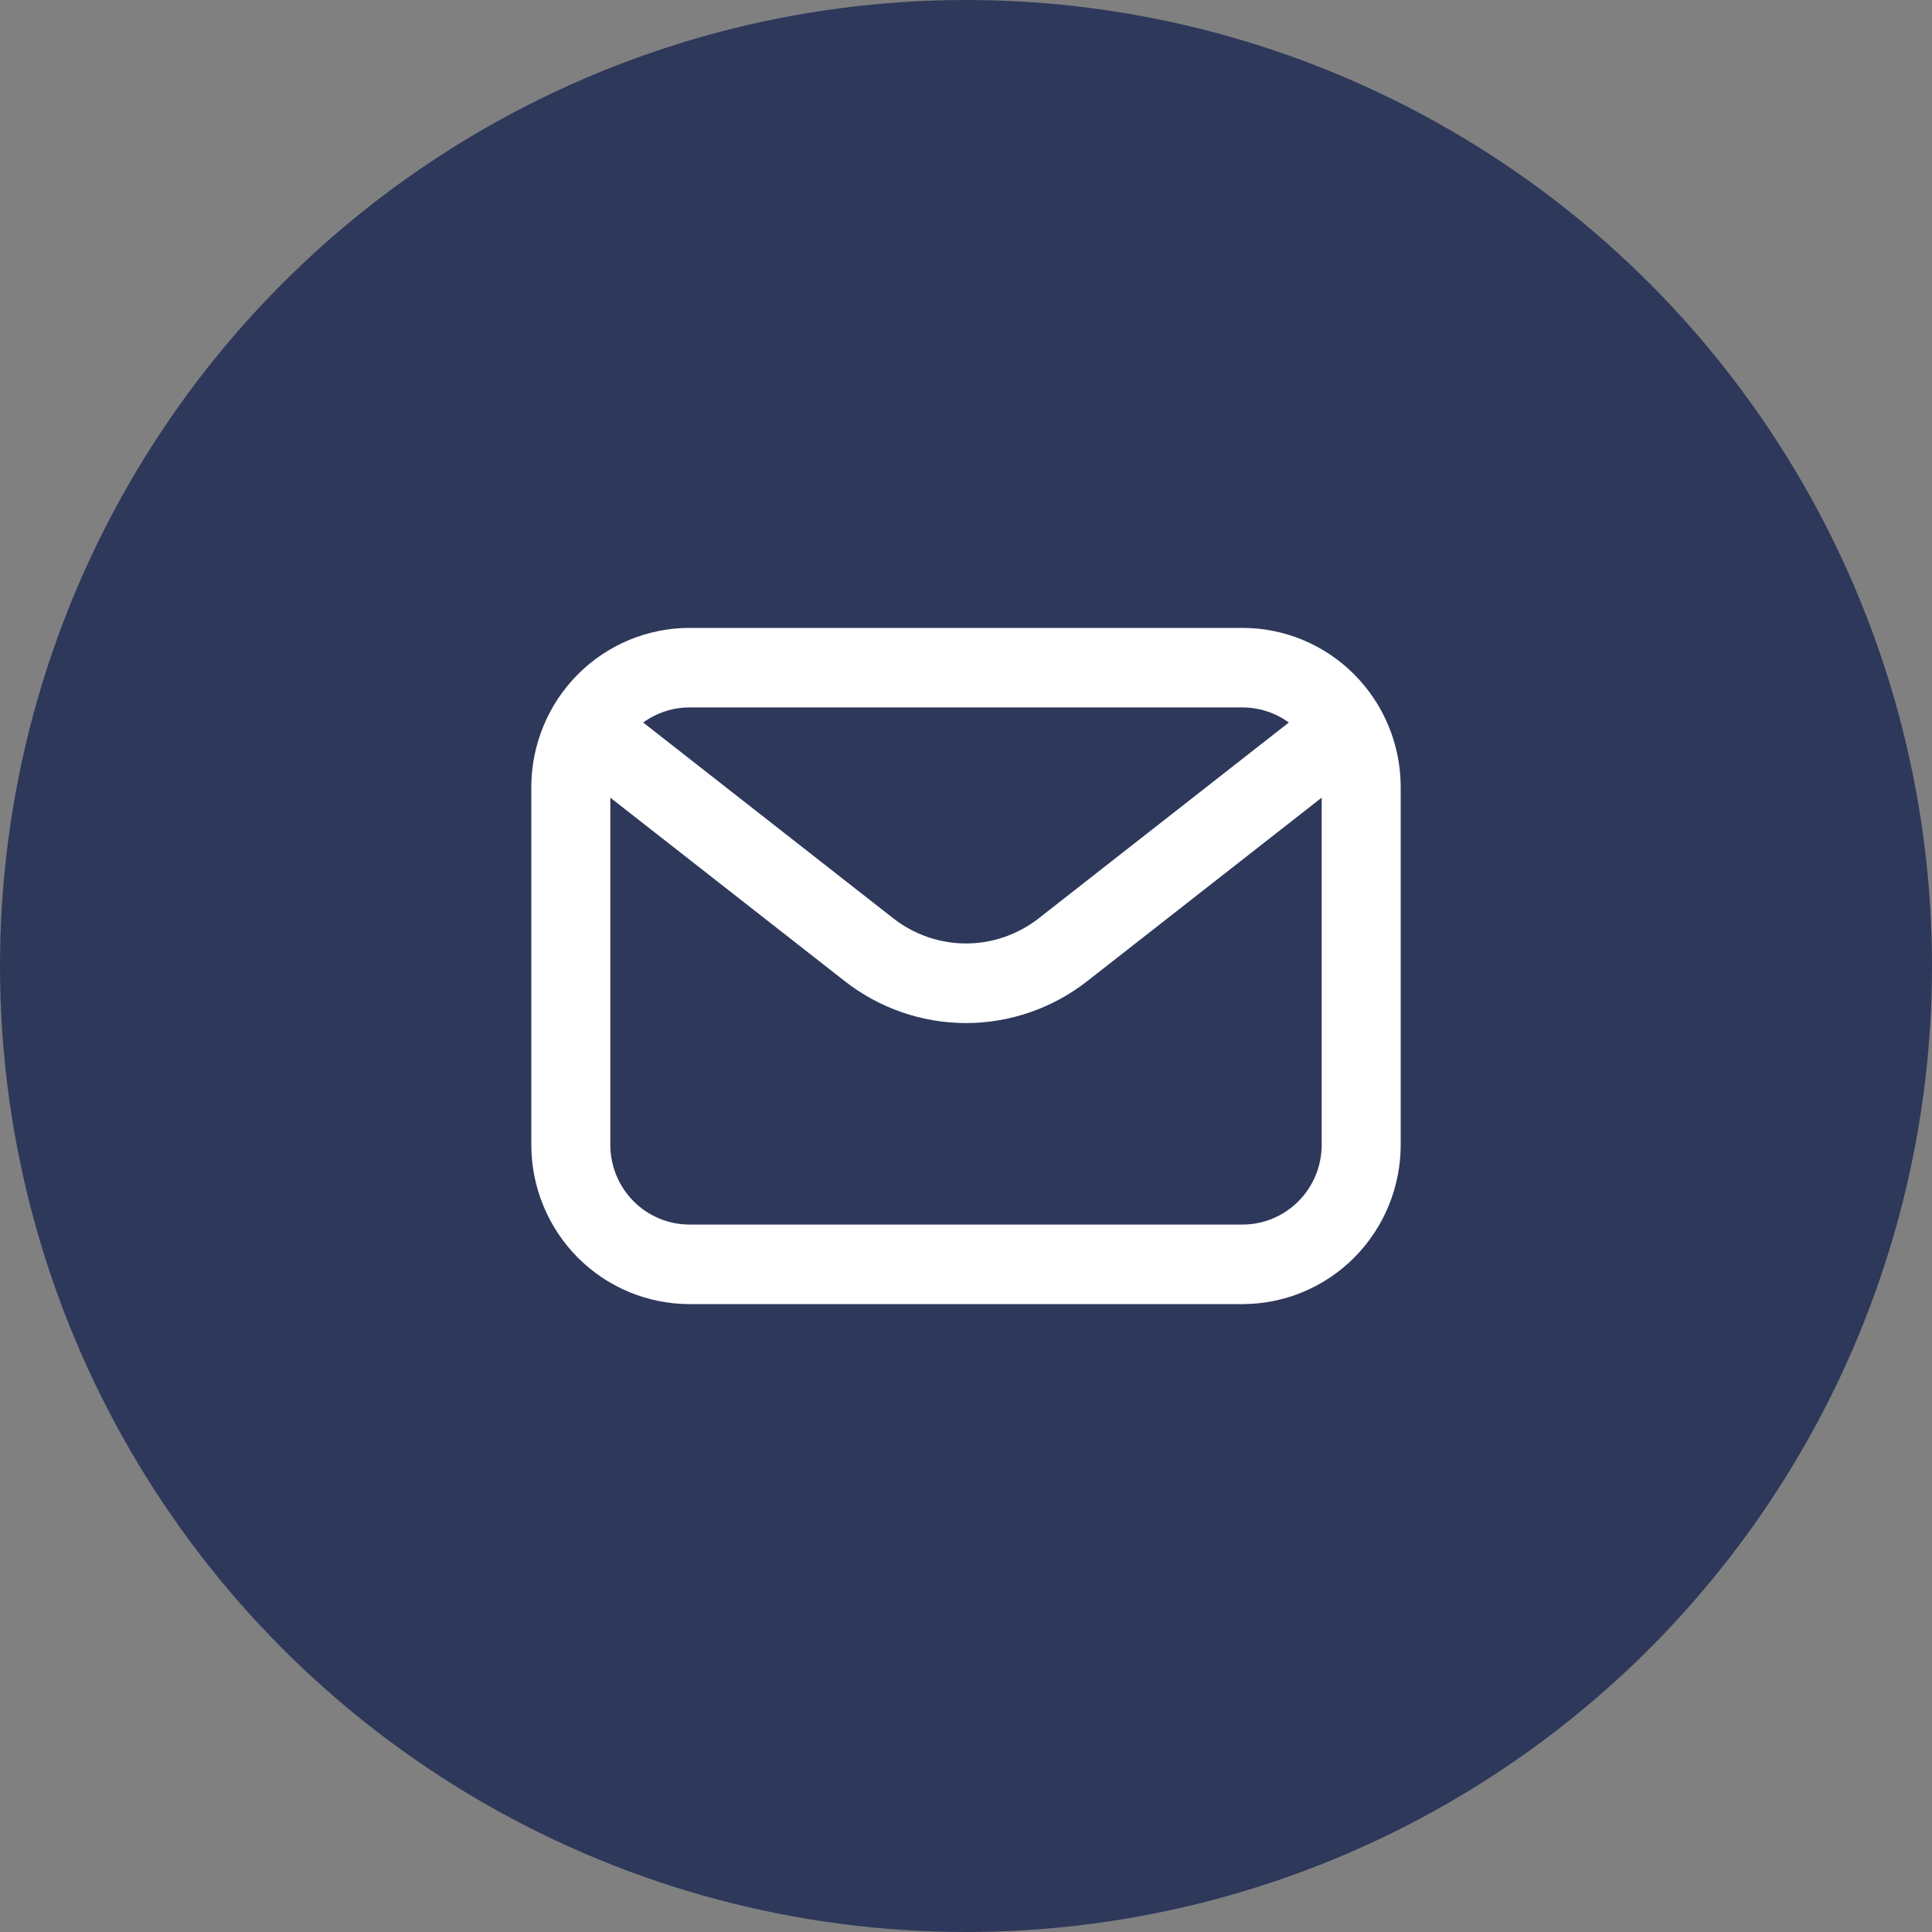 <?xml version="1.0" encoding="UTF-8"?> <svg xmlns="http://www.w3.org/2000/svg" width="30" height="30" viewBox="0 0 30 30" fill="none"><rect x="0" y="0" width="30" height="30" fill="#808080" stroke="none"/><circle cx="15" cy="15" r="15" fill="#2E385B"></circle><path d="M19.296 20.25H10.704C10.054 20.249 9.43 19.989 8.97 19.526C8.51 19.062 8.251 18.434 8.25 17.779V12.221C8.251 11.566 8.51 10.938 8.97 10.474C9.43 10.011 10.054 9.751 10.704 9.75H19.296C19.946 9.751 20.57 10.011 21.03 10.474C21.491 10.938 21.749 11.566 21.75 12.221V17.779C21.749 18.434 21.491 19.062 21.03 19.526C20.57 19.989 19.946 20.249 19.296 20.25ZM10.704 10.985C10.379 10.986 10.067 11.116 9.837 11.348C9.607 11.579 9.478 11.893 9.477 12.221V17.779C9.478 18.107 9.607 18.421 9.837 18.652C10.067 18.884 10.379 19.014 10.704 19.015H19.296C19.621 19.014 19.933 18.884 20.163 18.652C20.393 18.421 20.522 18.107 20.523 17.779V12.221C20.522 11.893 20.393 11.579 20.163 11.348C19.933 11.116 19.621 10.986 19.296 10.985H10.704Z" fill="white"></path><path d="M15 15.886C14.318 15.886 13.654 15.656 13.116 15.234L9.1 12.091C8.972 11.99 8.888 11.842 8.868 11.68C8.848 11.517 8.893 11.353 8.993 11.223C9.093 11.094 9.24 11.01 9.401 10.99C9.563 10.97 9.726 11.015 9.854 11.115L13.87 14.259C14.193 14.512 14.591 14.65 15 14.65C15.409 14.65 15.807 14.512 16.13 14.259L20.146 11.115C20.274 11.015 20.437 10.97 20.599 10.99C20.76 11.01 20.907 11.094 21.007 11.223C21.107 11.353 21.152 11.517 21.132 11.68C21.112 11.842 21.028 11.99 20.9 12.091L16.884 15.234C16.346 15.656 15.682 15.886 15 15.886Z" fill="white"></path></svg> 